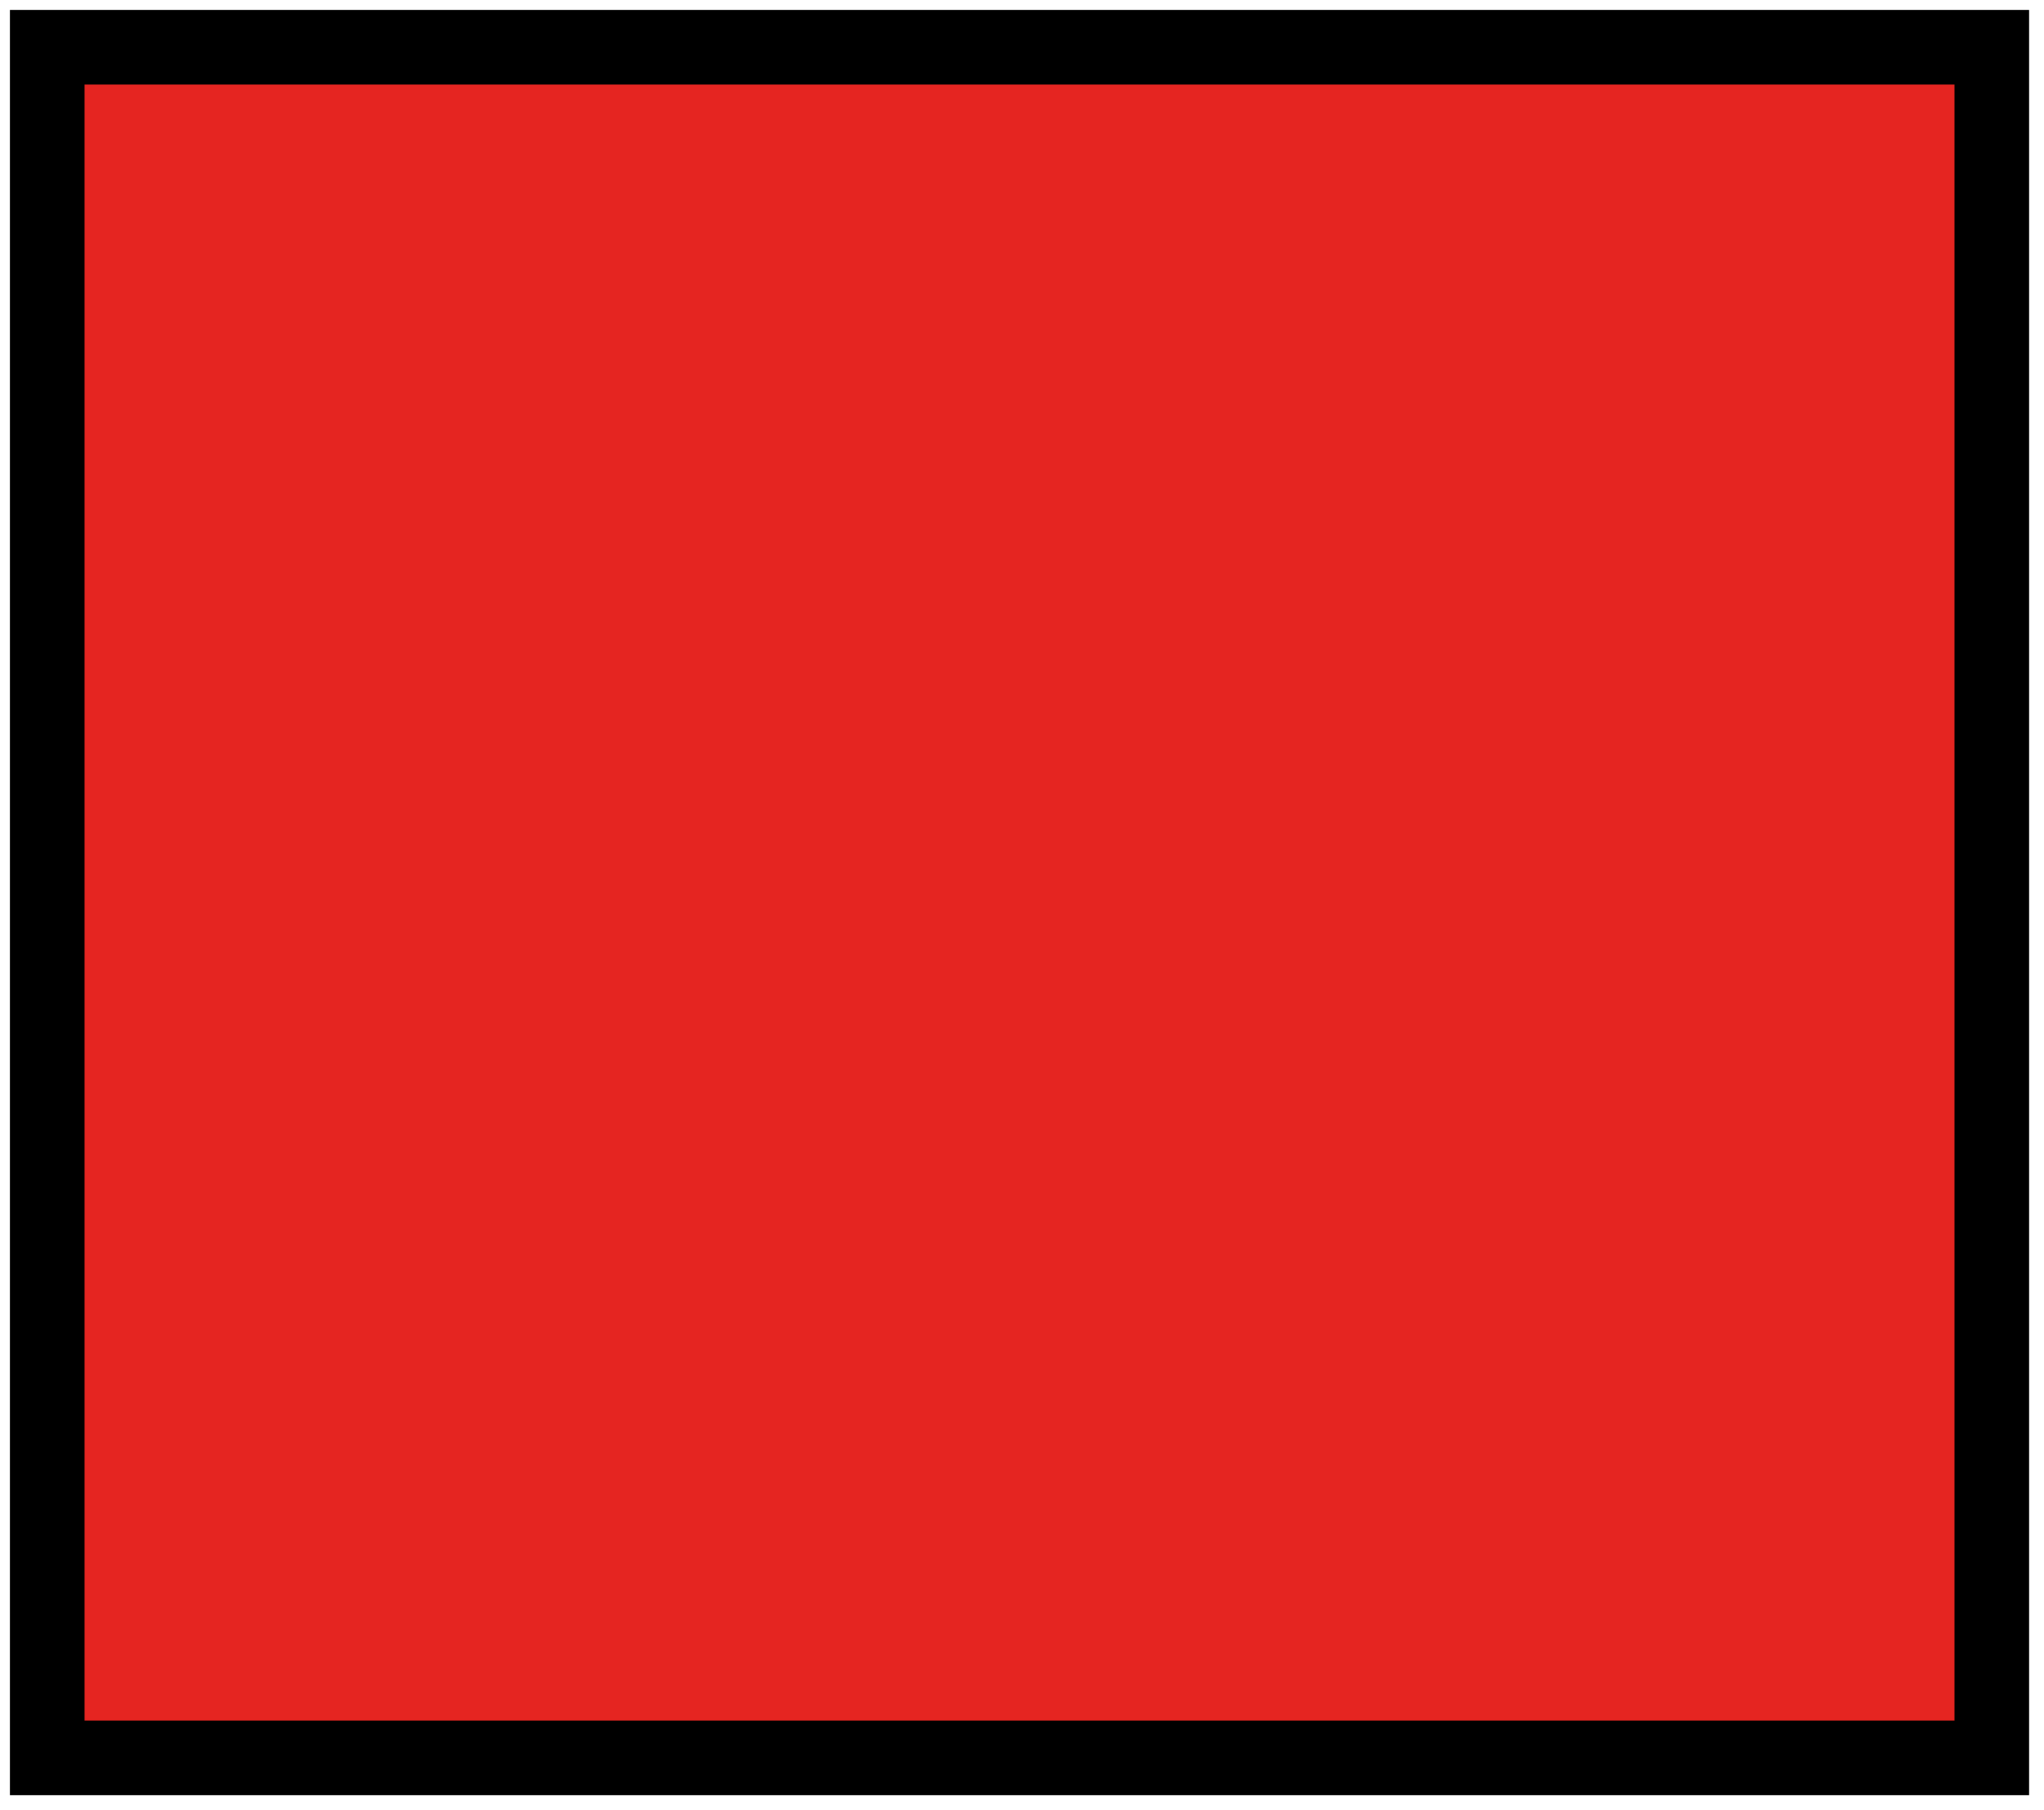 <?xml version="1.0" encoding="utf-8"?>
<!-- Generator: Adobe Illustrator 20.1.0, SVG Export Plug-In . SVG Version: 6.00 Build 0)  -->
<svg version="1.1" id="Layer_1" xmlns="http://www.w3.org/2000/svg" xmlns:xlink="http://www.w3.org/1999/xlink" x="0px" y="0px"
	 width="41.1px" height="36.4px" viewBox="0 0 41.1 36.4" style="enable-background:new 0 0 41.1 36.4;" xml:space="preserve">
<style type="text/css">
	.st0{fill:#E52521;}
</style>
<g>
	<rect x="1" y="1" class="st0" width="39.1" height="34.4"/>
	<path d="M39.3,1.7v32.9H1.7V1.7H39.3 M40.8,0.2H0.2v35.9h40.6V0.2L40.8,0.2z"/>
</g>
</svg>
